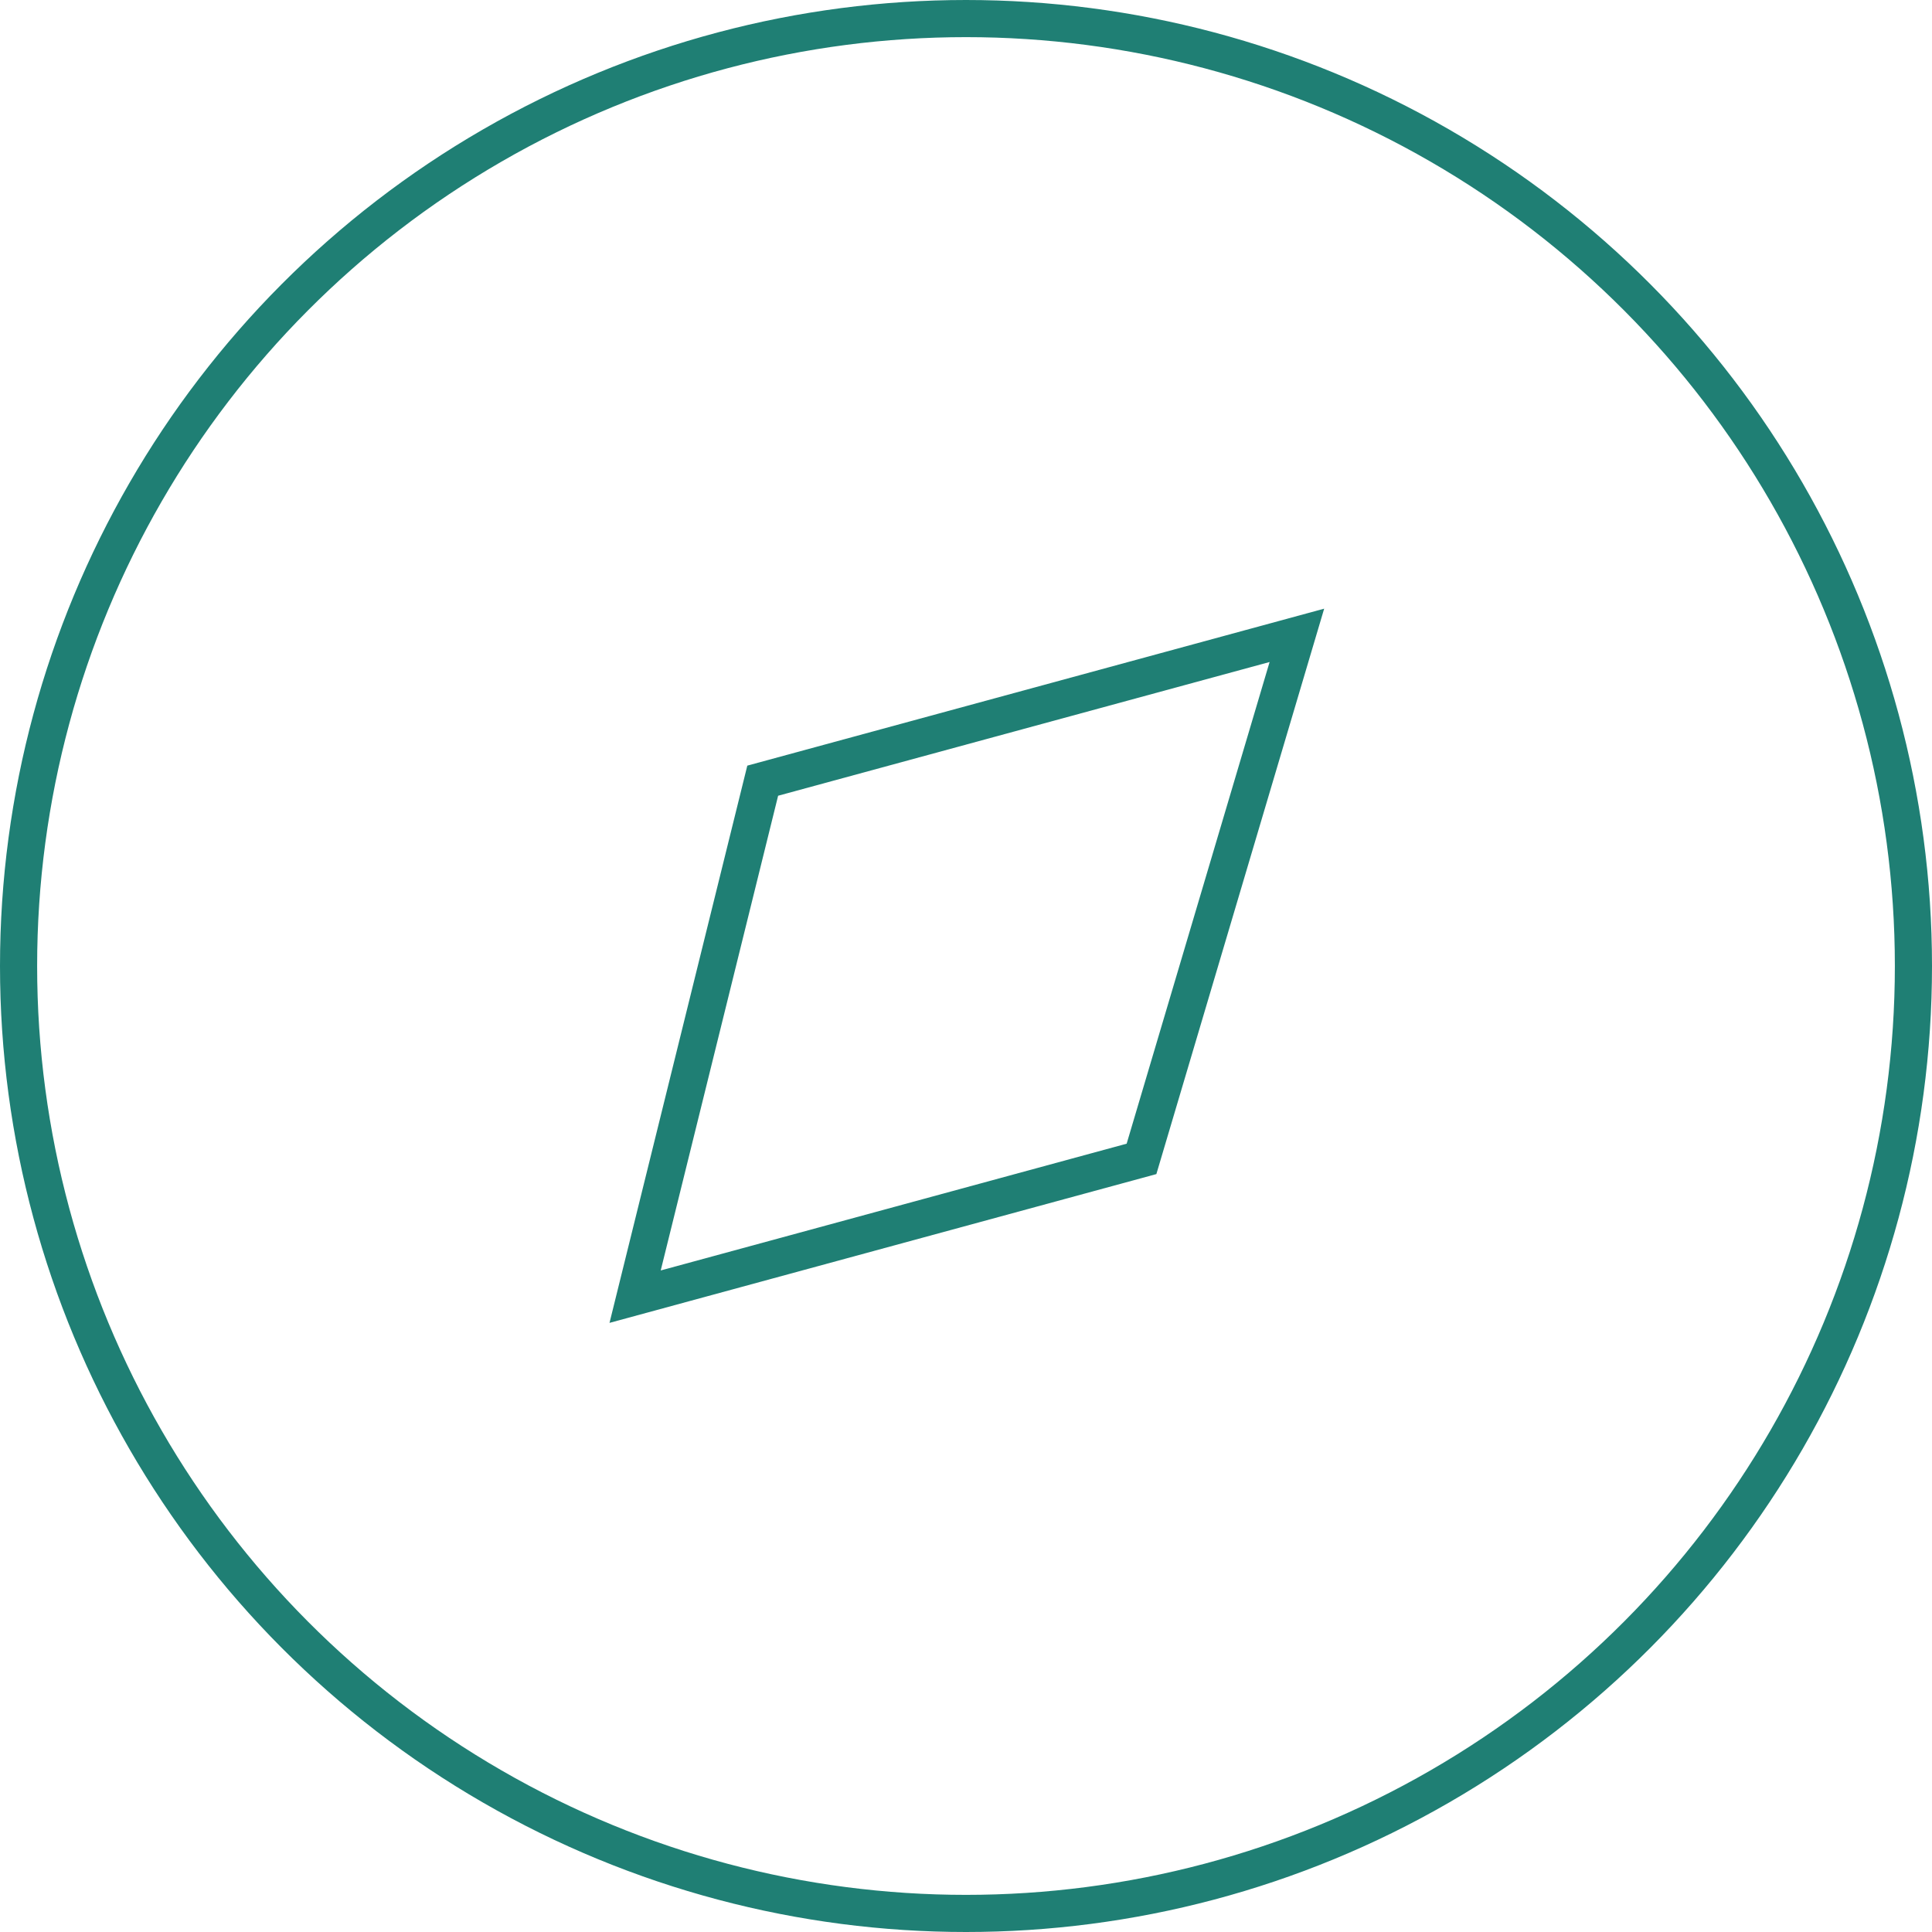 <?xml version="1.0" encoding="UTF-8"?>
<svg xmlns="http://www.w3.org/2000/svg" id="Layer_2" viewBox="0 0 260.12 260.12">
  <defs>
    <style>
      .cls-1 {
        fill: none;
        stroke: #1f7f74;
        stroke-miterlimit: 10;
        stroke-width: 5px;
      }
    </style>
  </defs>
  <g id="Layer_1-2" data-name="Layer_1">
    <g>
      <circle class="cls-1" cx="130.06" cy="130.06" r="127.56"></circle>
      <polygon class="cls-1" points="153.69 156.03 85.51 174.58 102.69 105.11 174.61 85.54 153.69 156.03"></polygon>
    </g>
  </g>
</svg>

